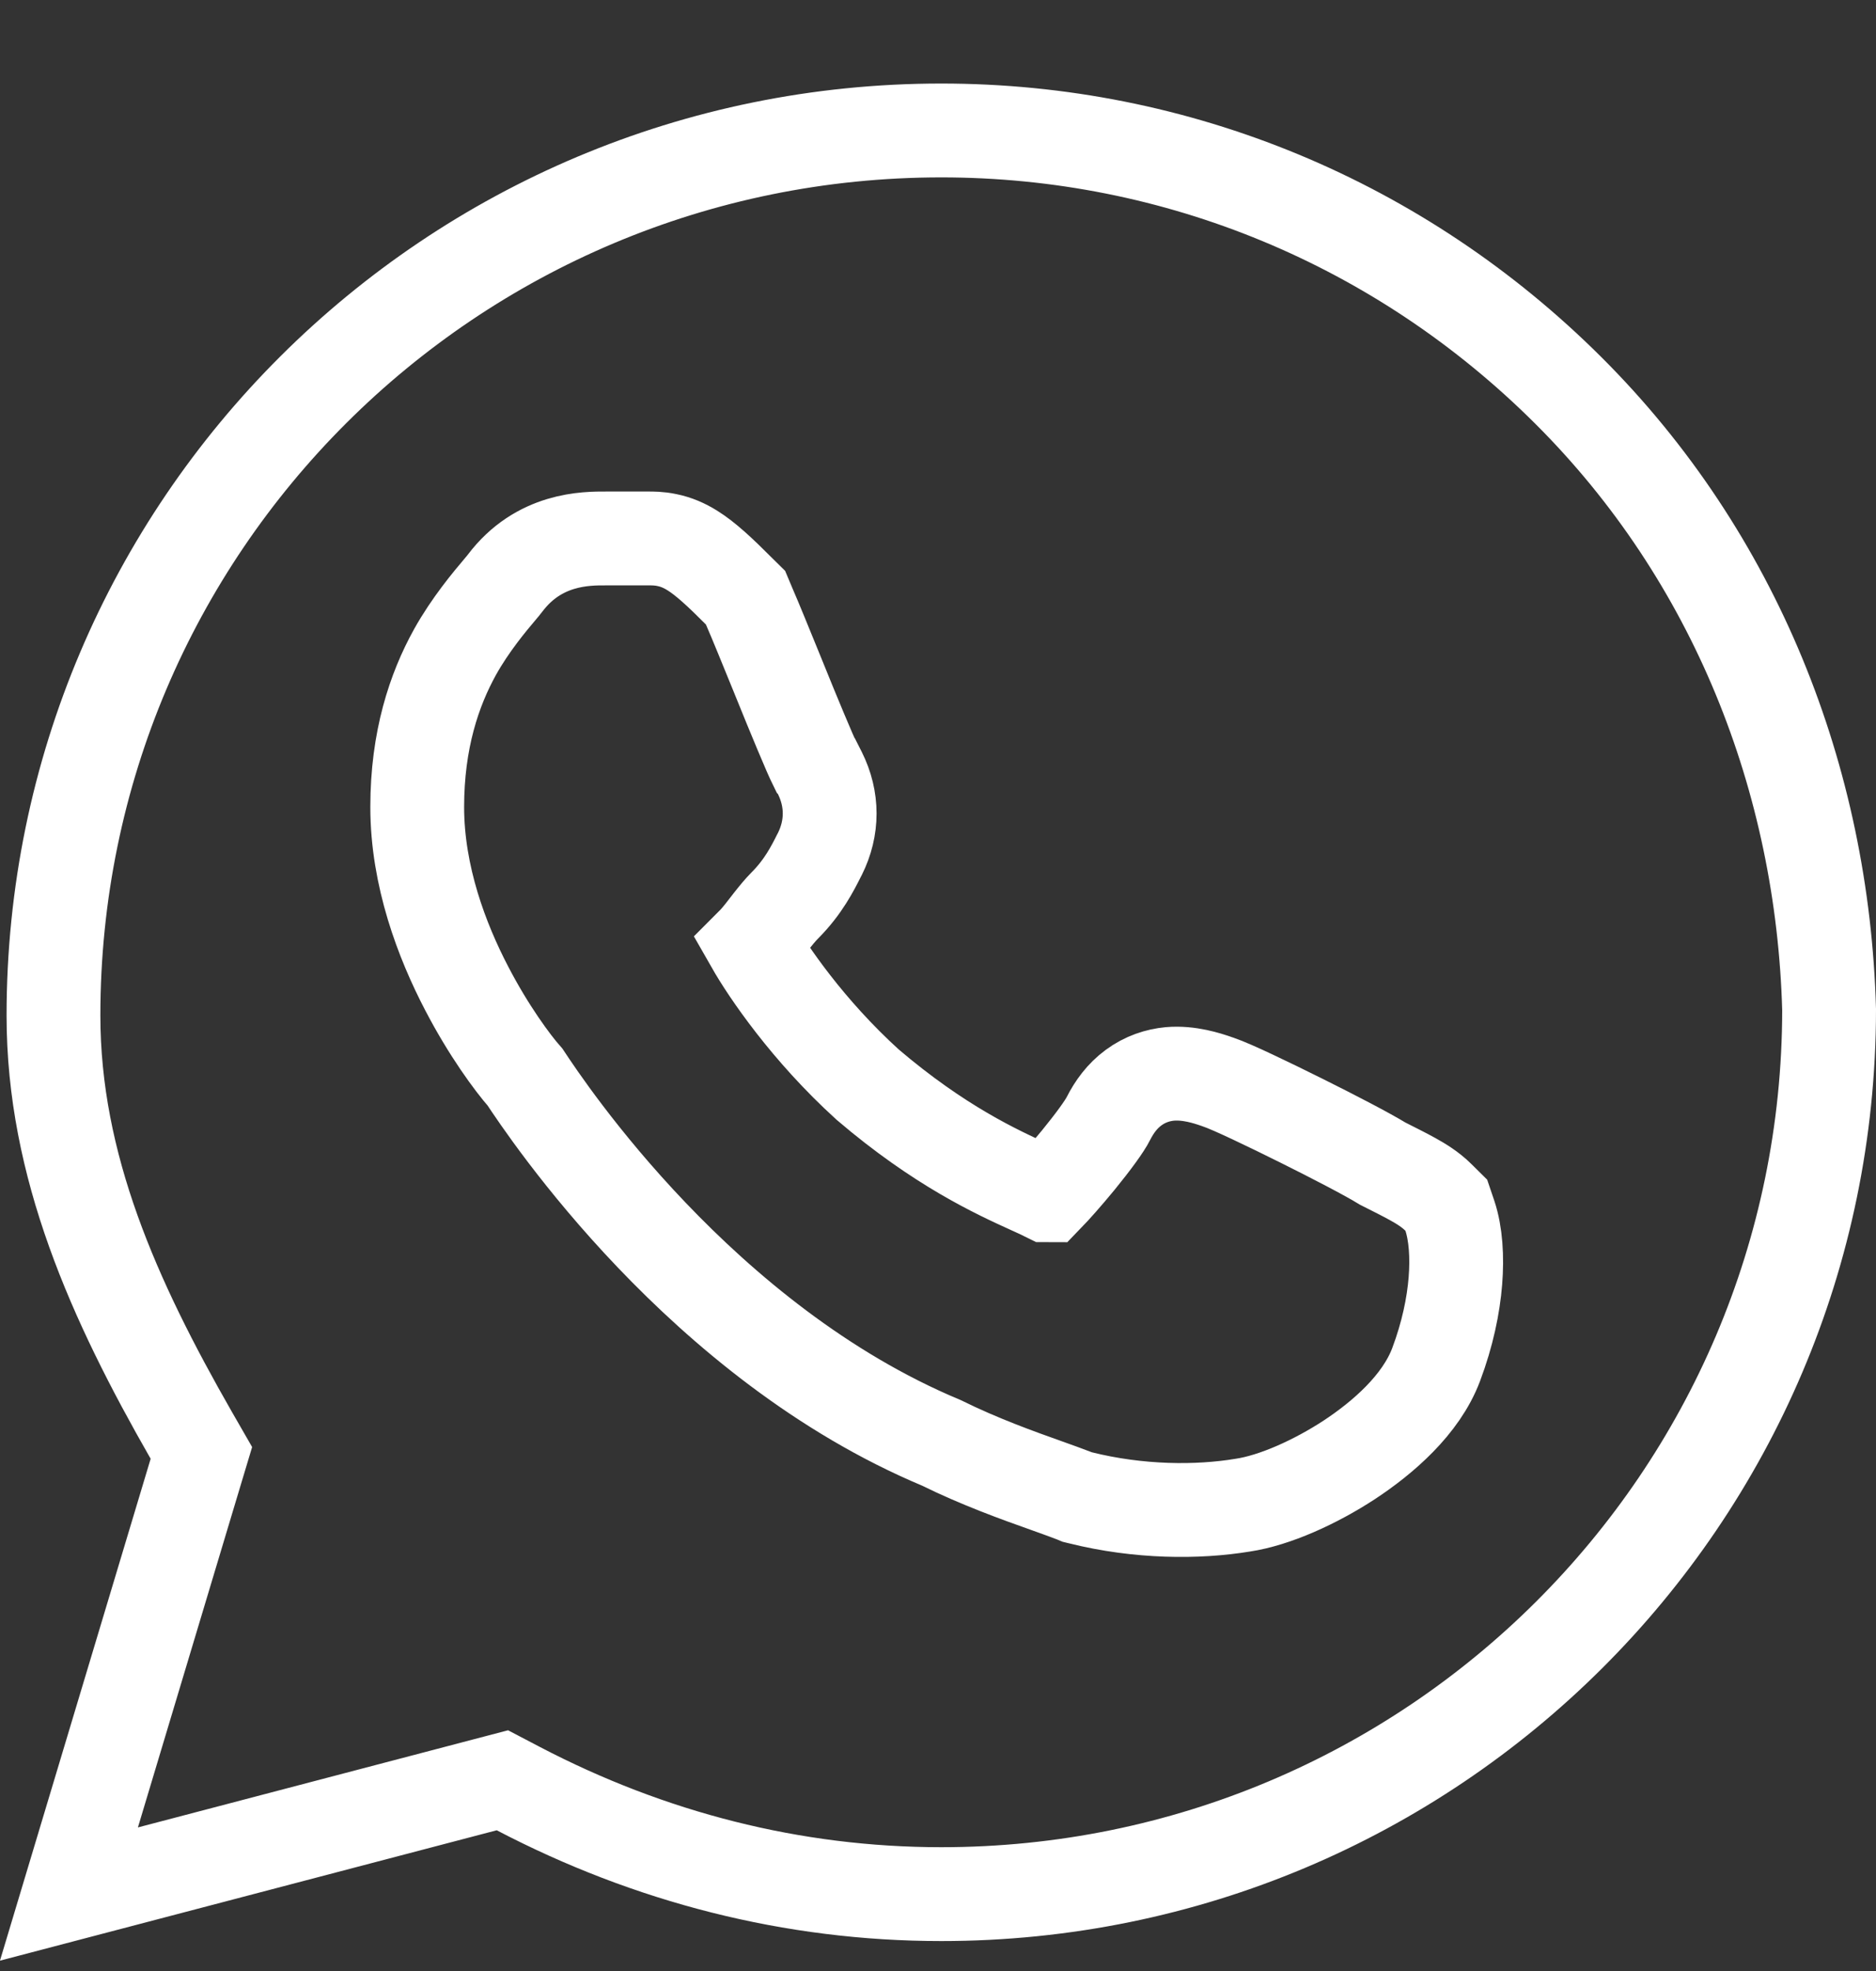 <?xml version="1.0" encoding="UTF-8"?> <svg xmlns="http://www.w3.org/2000/svg" width="20" height="21" viewBox="0 0 20 21" fill="none"><rect x="0" y="0" width="20" height="21" fill="#333333" stroke="none"/> <path d="M2.085 15.686L2.147 15.48L2.04 15.294C1.214 13.853 0.57 12.421 0.57 10.82C0.57 5.612 4.804 1.39 10.035 1.39C12.55 1.39 14.932 2.378 16.72 4.16C18.502 5.936 19.432 8.307 19.5 10.758C19.496 15.963 15.263 20.181 10.035 20.181C8.447 20.181 6.923 19.786 5.528 19.058L5.356 18.968L5.169 19.017L0.735 20.18L2.085 15.686ZM5.598 11.477C5.835 11.835 7.478 14.303 10.036 15.373C10.448 15.576 10.854 15.721 11.155 15.828C11.272 15.87 11.373 15.906 11.453 15.937L11.484 15.95L11.517 15.958C12.143 16.114 12.767 16.116 13.247 16.037C13.591 15.986 14.025 15.789 14.386 15.553C14.738 15.321 15.149 14.97 15.311 14.538C15.432 14.216 15.495 13.91 15.516 13.647C15.536 13.395 15.521 13.146 15.457 12.953L15.419 12.841L15.335 12.758C15.248 12.671 15.144 12.609 15.059 12.562C14.974 12.515 14.866 12.461 14.741 12.398C14.582 12.3 14.212 12.108 13.882 11.944C13.696 11.851 13.51 11.761 13.355 11.688C13.213 11.621 13.066 11.555 12.98 11.526C12.975 11.524 12.969 11.522 12.962 11.52C12.874 11.49 12.677 11.424 12.472 11.442C12.344 11.454 12.208 11.497 12.084 11.589C11.963 11.678 11.879 11.795 11.818 11.915C11.777 11.998 11.654 12.166 11.495 12.361C11.361 12.524 11.232 12.668 11.167 12.735C11.166 12.735 11.165 12.734 11.164 12.734C11.114 12.709 11.055 12.682 10.986 12.651C10.627 12.488 10.017 12.21 9.25 11.556C8.612 10.977 8.186 10.349 8.021 10.06C8.06 10.021 8.097 9.976 8.121 9.946C8.139 9.923 8.161 9.895 8.181 9.869C8.19 9.857 8.199 9.845 8.208 9.834C8.269 9.756 8.322 9.692 8.367 9.647C8.564 9.45 8.664 9.25 8.734 9.111C8.736 9.107 8.738 9.104 8.74 9.1C8.88 8.82 8.88 8.515 8.74 8.235L8.703 8.162L8.693 8.152C8.677 8.12 8.657 8.074 8.631 8.016C8.575 7.887 8.502 7.713 8.424 7.523C8.376 7.405 8.325 7.28 8.275 7.157C8.165 6.888 8.059 6.626 7.985 6.456L7.948 6.368L7.88 6.301C7.677 6.097 7.52 5.951 7.379 5.864C7.297 5.813 7.209 5.774 7.109 5.754C7.026 5.736 6.95 5.737 6.918 5.737C6.916 5.737 6.914 5.737 6.912 5.737H6.911H6.911H6.91H6.909H6.908H6.907H6.907H6.906H6.905H6.904H6.903H6.902H6.902H6.901H6.9H6.899H6.898H6.898H6.897H6.896H6.895H6.894H6.893H6.893H6.892H6.891H6.89H6.889H6.888H6.888H6.887H6.886H6.885H6.884H6.884H6.883H6.882H6.881H6.88H6.879H6.879H6.878H6.877H6.876H6.875H6.874H6.874H6.873H6.872H6.871H6.87H6.869H6.869H6.868H6.867H6.866H6.865H6.864H6.864H6.863H6.862H6.861H6.86H6.859H6.859H6.858H6.857H6.856H6.855H6.854H6.854H6.853H6.852H6.851H6.85H6.849H6.849H6.848H6.847H6.846H6.845H6.844H6.844H6.843H6.842H6.841H6.84H6.839H6.839H6.838H6.837H6.836H6.835H6.834H6.833H6.833H6.832H6.831H6.83H6.829H6.828H6.828H6.827H6.826H6.825H6.824H6.823H6.823H6.822H6.821H6.82H6.819H6.818H6.817H6.817H6.816H6.815H6.814H6.813H6.812H6.812H6.811H6.81H6.809H6.808H6.807H6.807H6.806H6.805H6.804H6.803H6.802H6.801H6.801H6.8H6.799H6.798H6.797H6.796H6.796H6.795H6.794H6.793H6.792H6.791H6.79H6.79H6.789H6.788H6.787H6.786H6.785H6.784H6.784H6.783H6.782H6.781H6.78H6.779H6.779H6.778H6.777H6.776H6.775H6.774H6.773H6.773H6.772H6.771H6.77H6.769H6.768H6.767H6.767H6.766H6.765H6.764H6.763H6.762H6.762H6.761H6.76H6.759H6.758H6.757H6.756H6.756H6.755H6.754H6.753H6.752H6.751H6.75H6.75H6.749H6.748H6.747H6.746H6.745H6.744H6.744H6.743H6.742H6.741H6.74H6.739H6.738H6.738H6.737H6.736H6.735H6.734H6.733H6.732H6.732H6.731H6.73H6.729H6.728H6.727H6.726H6.726H6.725H6.724H6.723H6.722H6.721H6.721H6.72H6.719H6.718H6.717H6.716H6.715H6.715H6.714H6.713H6.712H6.711H6.71H6.709H6.709H6.708H6.707H6.706H6.705H6.704H6.703H6.703H6.702H6.701H6.7H6.699H6.698H6.697H6.697H6.696H6.695H6.694H6.693H6.692H6.691H6.691H6.69H6.689H6.688H6.687H6.686H6.685H6.685H6.684H6.683H6.682H6.681H6.68H6.679H6.679H6.678H6.677H6.676H6.675H6.674H6.673H6.673H6.672H6.671H6.67H6.669H6.668H6.667H6.667H6.666H6.665H6.664H6.663H6.662H6.661H6.661H6.66H6.659H6.658H6.657H6.656H6.656H6.655H6.654H6.653H6.652H6.651H6.65H6.65H6.649H6.648H6.647H6.646H6.645H6.644H6.644H6.643H6.642H6.641H6.64H6.639H6.638H6.638H6.637H6.636H6.635H6.634H6.633H6.632H6.632H6.631H6.63H6.629H6.628H6.627H6.627H6.626H6.625H6.624H6.623H6.622H6.621H6.621H6.62H6.619H6.618H6.617H6.616H6.615H6.615H6.614H6.613H6.612H6.611H6.61H6.609H6.609H6.608H6.607H6.606H6.605H6.604H6.604H6.603H6.602H6.601H6.6H6.599H6.598H6.598H6.597H6.596H6.595H6.594H6.593H6.593H6.592H6.591H6.59H6.589H6.588H6.587H6.587H6.586H6.585H6.584H6.583H6.582H6.582H6.581H6.58H6.579H6.578H6.577H6.576H6.576H6.575H6.574H6.573H6.572H6.571H6.571H6.57H6.569H6.568H6.567H6.566H6.566H6.565H6.564H6.563H6.562H6.561H6.56H6.56H6.559H6.558H6.557H6.556H6.555H6.555H6.554H6.553H6.552H6.551H6.55H6.55H6.549H6.548H6.547H6.546H6.545H6.545H6.544H6.543H6.542H6.541H6.54H6.54H6.539H6.538H6.537H6.536H6.535H6.535H6.534H6.533H6.532H6.531H6.53H6.53H6.529H6.528H6.527H6.526H6.525H6.525H6.524H6.523H6.522H6.521H6.52H6.52H6.519H6.518H6.517H6.516H6.515H6.515H6.514H6.513H6.512H6.511H6.51H6.51H6.509H6.508H6.507H6.506H6.505H6.505H6.504H6.503H6.502H6.501H6.501H6.5H6.499H6.498H6.497H6.496H6.496H6.495H6.494H6.493H6.492H6.491H6.491H6.49H6.489H6.488H6.487H6.487H6.486H6.485H6.484H6.483H6.482H6.482H6.481C6.475 5.737 6.469 5.737 6.463 5.737C6.248 5.736 5.745 5.735 5.384 6.214C5.374 6.228 5.355 6.25 5.33 6.28C5.225 6.404 5.014 6.654 4.85 6.949C4.629 7.348 4.448 7.883 4.448 8.598C4.448 9.336 4.712 10.026 4.975 10.53C5.207 10.977 5.464 11.326 5.598 11.477Z" stroke="white"></path> </svg> 